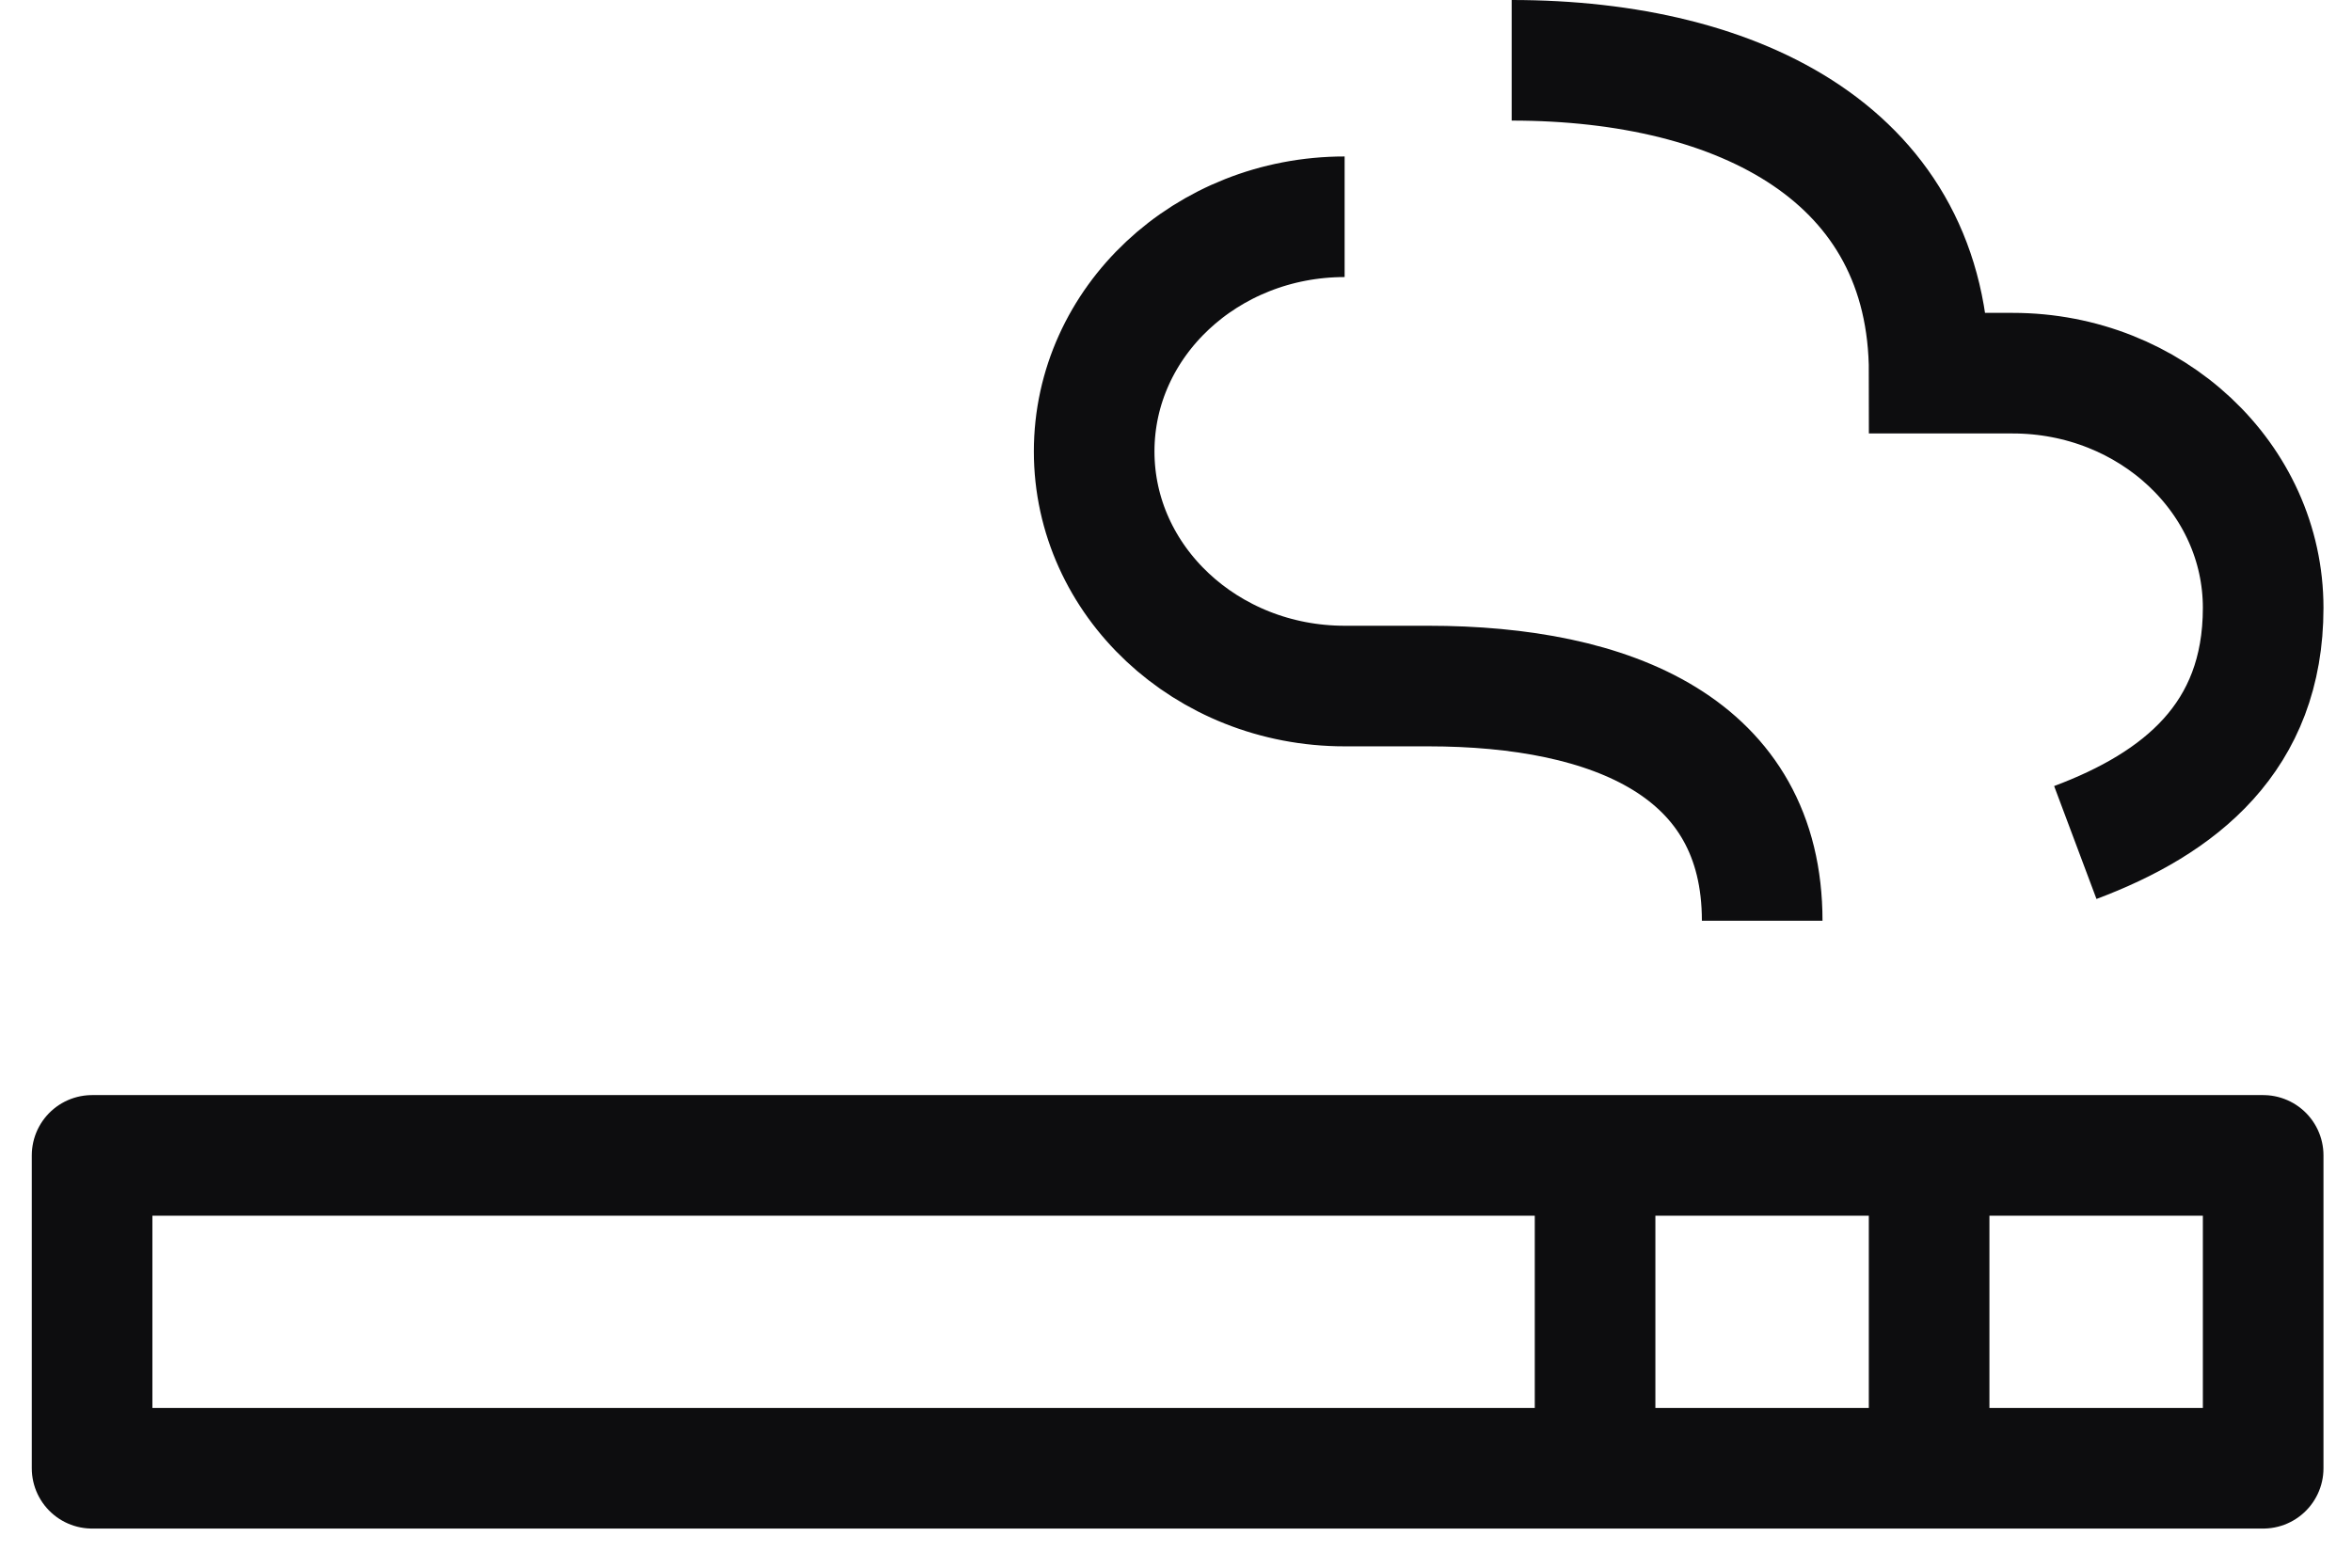<svg width="39" height="26" viewBox="0 0 39 26" fill="none" xmlns="http://www.w3.org/2000/svg">
<path d="M1.527 19.162H37.527V24.351H1.527V19.162Z" stroke="#0D0D0F" stroke-width="2" stroke-miterlimit="10" stroke-linejoin="round"/>
<path d="M22.296 3.595C20.003 3.595 18.143 5.338 18.143 7.487C18.143 9.635 20.003 11.378 22.296 11.378H23.681C26.741 11.378 29.22 12.403 29.22 15.27M34.412 13.973C36.143 13.324 37.527 12.229 37.527 10.081C37.527 7.933 35.666 6.189 33.373 6.189H31.989C31.989 2.606 28.89 1 25.066 1" stroke="#0D0D0F" stroke-width="2" stroke-miterlimit="10"/>
<path d="M31.988 19.486V24.244M26.449 19.486V25" stroke="#0D0D0F" stroke-width="2" stroke-miterlimit="10" stroke-linejoin="round"/>
</svg>
